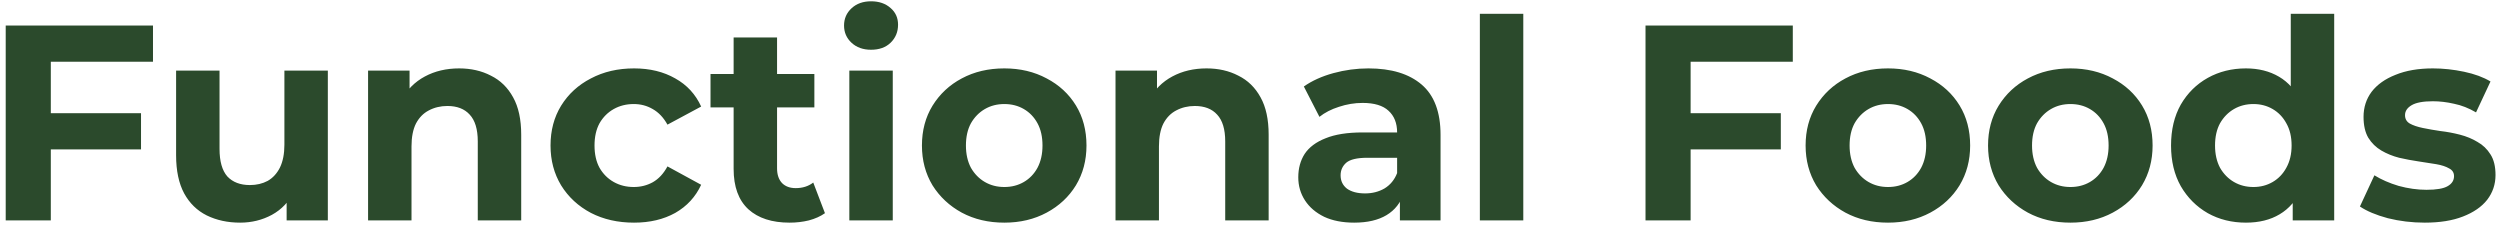 <?xml version="1.0" encoding="UTF-8"?> <svg xmlns="http://www.w3.org/2000/svg" width="431" height="39" viewBox="0 0 431 39" fill="none"><path d="M8.184 19.52H24.312V25.76H8.184V19.52ZM8.76 38H0.984V4.4H26.376V10.64H8.76V38ZM41.399 38.384C39.255 38.384 37.335 37.968 35.639 37.136C33.975 36.304 32.679 35.04 31.751 33.344C30.823 31.616 30.359 29.424 30.359 26.768V12.176H37.847V25.664C37.847 27.808 38.295 29.392 39.191 30.416C40.119 31.408 41.415 31.904 43.079 31.904C44.231 31.904 45.255 31.664 46.151 31.184C47.047 30.672 47.751 29.904 48.263 28.88C48.775 27.824 49.031 26.512 49.031 24.944V12.176H56.519V38H49.415V30.896L50.711 32.96C49.847 34.752 48.567 36.112 46.871 37.04C45.207 37.936 43.383 38.384 41.399 38.384ZM79.152 11.792C81.2 11.792 83.024 12.208 84.624 13.04C86.256 13.84 87.536 15.088 88.464 16.784C89.392 18.448 89.856 20.592 89.856 23.216V38H82.368V24.368C82.368 22.288 81.904 20.752 80.976 19.76C80.08 18.768 78.8 18.272 77.136 18.272C75.952 18.272 74.88 18.528 73.92 19.04C72.992 19.52 72.256 20.272 71.712 21.296C71.2 22.32 70.944 23.632 70.944 25.232V38H63.456V12.176H70.608V19.328L69.264 17.168C70.192 15.44 71.52 14.112 73.248 13.184C74.976 12.256 76.944 11.792 79.152 11.792ZM109.311 38.384C106.527 38.384 104.047 37.824 101.871 36.704C99.695 35.552 97.983 33.968 96.735 31.952C95.519 29.936 94.911 27.648 94.911 25.088C94.911 22.496 95.519 20.208 96.735 18.224C97.983 16.208 99.695 14.64 101.871 13.52C104.047 12.368 106.527 11.792 109.311 11.792C112.031 11.792 114.399 12.368 116.415 13.52C118.431 14.64 119.919 16.256 120.879 18.368L115.071 21.488C114.399 20.272 113.551 19.376 112.527 18.8C111.535 18.224 110.447 17.936 109.263 17.936C107.983 17.936 106.831 18.224 105.807 18.8C104.783 19.376 103.967 20.192 103.359 21.248C102.783 22.304 102.495 23.584 102.495 25.088C102.495 26.592 102.783 27.872 103.359 28.928C103.967 29.984 104.783 30.8 105.807 31.376C106.831 31.952 107.983 32.24 109.263 32.24C110.447 32.24 111.535 31.968 112.527 31.424C113.551 30.848 114.399 29.936 115.071 28.688L120.879 31.856C119.919 33.936 118.431 35.552 116.415 36.704C114.399 37.824 112.031 38.384 109.311 38.384ZM136.125 38.384C133.085 38.384 130.717 37.616 129.021 36.08C127.325 34.512 126.477 32.192 126.477 29.12V6.464H133.965V29.024C133.965 30.112 134.253 30.96 134.829 31.568C135.405 32.144 136.189 32.432 137.181 32.432C138.365 32.432 139.373 32.112 140.205 31.472L142.221 36.752C141.453 37.296 140.525 37.712 139.437 38C138.381 38.256 137.277 38.384 136.125 38.384ZM122.493 18.512V12.752H140.397V18.512H122.493ZM146.425 38V12.176H153.913V38H146.425ZM150.169 8.576C148.793 8.576 147.673 8.176 146.809 7.376C145.945 6.576 145.513 5.584 145.513 4.4C145.513 3.216 145.945 2.224 146.809 1.424C147.673 0.624 148.793 0.224 150.169 0.224C151.545 0.224 152.665 0.608 153.529 1.376C154.393 2.112 154.825 3.072 154.825 4.256C154.825 5.504 154.393 6.544 153.529 7.376C152.697 8.176 151.577 8.576 150.169 8.576ZM173.15 38.384C170.398 38.384 167.95 37.808 165.806 36.656C163.694 35.504 162.014 33.936 160.766 31.952C159.55 29.936 158.942 27.648 158.942 25.088C158.942 22.496 159.55 20.208 160.766 18.224C162.014 16.208 163.694 14.64 165.806 13.52C167.95 12.368 170.398 11.792 173.15 11.792C175.87 11.792 178.302 12.368 180.446 13.52C182.59 14.64 184.27 16.192 185.486 18.176C186.702 20.16 187.31 22.464 187.31 25.088C187.31 27.648 186.702 29.936 185.486 31.952C184.27 33.936 182.59 35.504 180.446 36.656C178.302 37.808 175.87 38.384 173.15 38.384ZM173.15 32.24C174.398 32.24 175.518 31.952 176.51 31.376C177.502 30.8 178.286 29.984 178.862 28.928C179.438 27.84 179.726 26.56 179.726 25.088C179.726 23.584 179.438 22.304 178.862 21.248C178.286 20.192 177.502 19.376 176.51 18.8C175.518 18.224 174.398 17.936 173.15 17.936C171.902 17.936 170.782 18.224 169.79 18.8C168.798 19.376 167.998 20.192 167.39 21.248C166.814 22.304 166.526 23.584 166.526 25.088C166.526 26.56 166.814 27.84 167.39 28.928C167.998 29.984 168.798 30.8 169.79 31.376C170.782 31.952 171.902 32.24 173.15 32.24ZM208.011 11.792C210.059 11.792 211.883 12.208 213.483 13.04C215.115 13.84 216.395 15.088 217.323 16.784C218.251 18.448 218.715 20.592 218.715 23.216V38H211.227V24.368C211.227 22.288 210.763 20.752 209.835 19.76C208.939 18.768 207.659 18.272 205.995 18.272C204.811 18.272 203.739 18.528 202.779 19.04C201.851 19.52 201.115 20.272 200.571 21.296C200.059 22.32 199.803 23.632 199.803 25.232V38H192.315V12.176H199.467V19.328L198.123 17.168C199.051 15.44 200.379 14.112 202.107 13.184C203.835 12.256 205.803 11.792 208.011 11.792ZM241.343 38V32.96L240.863 31.856V22.832C240.863 21.232 240.367 19.984 239.375 19.088C238.415 18.192 236.927 17.744 234.911 17.744C233.535 17.744 232.175 17.968 230.831 18.416C229.519 18.832 228.399 19.408 227.471 20.144L224.783 14.912C226.191 13.92 227.887 13.152 229.871 12.608C231.855 12.064 233.871 11.792 235.919 11.792C239.855 11.792 242.911 12.72 245.087 14.576C247.263 16.432 248.351 19.328 248.351 23.264V38H241.343ZM233.471 38.384C231.455 38.384 229.727 38.048 228.287 37.376C226.847 36.672 225.743 35.728 224.975 34.544C224.207 33.36 223.823 32.032 223.823 30.56C223.823 29.024 224.191 27.68 224.927 26.528C225.695 25.376 226.895 24.48 228.527 23.84C230.159 23.168 232.287 22.832 234.911 22.832H241.775V27.2H235.727C233.967 27.2 232.751 27.488 232.079 28.064C231.439 28.64 231.119 29.36 231.119 30.224C231.119 31.184 231.487 31.952 232.223 32.528C232.991 33.072 234.031 33.344 235.343 33.344C236.591 33.344 237.711 33.056 238.703 32.48C239.695 31.872 240.415 30.992 240.863 29.84L242.015 33.296C241.471 34.96 240.479 36.224 239.039 37.088C237.599 37.952 235.743 38.384 233.471 38.384ZM255.128 38V2.384H262.616V38H255.128ZM290.887 19.52H307.015V25.76H290.887V19.52ZM291.463 38H283.687V4.4H309.079V10.64H291.463V38ZM325.494 38.384C322.742 38.384 320.294 37.808 318.15 36.656C316.038 35.504 314.358 33.936 313.11 31.952C311.894 29.936 311.286 27.648 311.286 25.088C311.286 22.496 311.894 20.208 313.11 18.224C314.358 16.208 316.038 14.64 318.15 13.52C320.294 12.368 322.742 11.792 325.494 11.792C328.214 11.792 330.646 12.368 332.79 13.52C334.934 14.64 336.614 16.192 337.83 18.176C339.046 20.16 339.654 22.464 339.654 25.088C339.654 27.648 339.046 29.936 337.83 31.952C336.614 33.936 334.934 35.504 332.79 36.656C330.646 37.808 328.214 38.384 325.494 38.384ZM325.494 32.24C326.742 32.24 327.862 31.952 328.854 31.376C329.846 30.8 330.63 29.984 331.206 28.928C331.782 27.84 332.07 26.56 332.07 25.088C332.07 23.584 331.782 22.304 331.206 21.248C330.63 20.192 329.846 19.376 328.854 18.8C327.862 18.224 326.742 17.936 325.494 17.936C324.246 17.936 323.126 18.224 322.134 18.8C321.142 19.376 320.342 20.192 319.734 21.248C319.158 22.304 318.87 23.584 318.87 25.088C318.87 26.56 319.158 27.84 319.734 28.928C320.342 29.984 321.142 30.8 322.134 31.376C323.126 31.952 324.246 32.24 325.494 32.24ZM356.947 38.384C354.195 38.384 351.747 37.808 349.603 36.656C347.491 35.504 345.811 33.936 344.563 31.952C343.347 29.936 342.739 27.648 342.739 25.088C342.739 22.496 343.347 20.208 344.563 18.224C345.811 16.208 347.491 14.64 349.603 13.52C351.747 12.368 354.195 11.792 356.947 11.792C359.667 11.792 362.099 12.368 364.243 13.52C366.387 14.64 368.067 16.192 369.283 18.176C370.499 20.16 371.107 22.464 371.107 25.088C371.107 27.648 370.499 29.936 369.283 31.952C368.067 33.936 366.387 35.504 364.243 36.656C362.099 37.808 359.667 38.384 356.947 38.384ZM356.947 32.24C358.195 32.24 359.315 31.952 360.307 31.376C361.299 30.8 362.083 29.984 362.659 28.928C363.235 27.84 363.523 26.56 363.523 25.088C363.523 23.584 363.235 22.304 362.659 21.248C362.083 20.192 361.299 19.376 360.307 18.8C359.315 18.224 358.195 17.936 356.947 17.936C355.699 17.936 354.579 18.224 353.587 18.8C352.595 19.376 351.795 20.192 351.187 21.248C350.611 22.304 350.323 23.584 350.323 25.088C350.323 26.56 350.611 27.84 351.187 28.928C351.795 29.984 352.595 30.8 353.587 31.376C354.579 31.952 355.699 32.24 356.947 32.24ZM387.2 38.384C384.768 38.384 382.576 37.84 380.624 36.752C378.672 35.632 377.12 34.08 375.968 32.096C374.848 30.112 374.288 27.776 374.288 25.088C374.288 22.368 374.848 20.016 375.968 18.032C377.12 16.048 378.672 14.512 380.624 13.424C382.576 12.336 384.768 11.792 387.2 11.792C389.376 11.792 391.28 12.272 392.912 13.232C394.544 14.192 395.808 15.648 396.704 17.6C397.6 19.552 398.048 22.048 398.048 25.088C398.048 28.096 397.616 30.592 396.752 32.576C395.888 34.528 394.64 35.984 393.008 36.944C391.408 37.904 389.472 38.384 387.2 38.384ZM388.496 32.24C389.712 32.24 390.816 31.952 391.808 31.376C392.8 30.8 393.584 29.984 394.16 28.928C394.768 27.84 395.072 26.56 395.072 25.088C395.072 23.584 394.768 22.304 394.16 21.248C393.584 20.192 392.8 19.376 391.808 18.8C390.816 18.224 389.712 17.936 388.496 17.936C387.248 17.936 386.128 18.224 385.136 18.8C384.144 19.376 383.344 20.192 382.736 21.248C382.16 22.304 381.872 23.584 381.872 25.088C381.872 26.56 382.16 27.84 382.736 28.928C383.344 29.984 384.144 30.8 385.136 31.376C386.128 31.952 387.248 32.24 388.496 32.24ZM395.264 38V32.72L395.408 25.04L394.928 17.408V2.384H402.416V38H395.264ZM418.035 38.384C415.827 38.384 413.699 38.128 411.651 37.616C409.635 37.072 408.035 36.4 406.851 35.6L409.347 30.224C410.531 30.96 411.923 31.568 413.523 32.048C415.155 32.496 416.755 32.72 418.323 32.72C420.051 32.72 421.267 32.512 421.971 32.096C422.707 31.68 423.075 31.104 423.075 30.368C423.075 29.76 422.787 29.312 422.211 29.024C421.667 28.704 420.931 28.464 420.003 28.304C419.075 28.144 418.051 27.984 416.931 27.824C415.843 27.664 414.739 27.456 413.619 27.2C412.499 26.912 411.475 26.496 410.547 25.952C409.619 25.408 408.867 24.672 408.291 23.744C407.747 22.816 407.475 21.616 407.475 20.144C407.475 18.512 407.939 17.072 408.867 15.824C409.827 14.576 411.203 13.6 412.995 12.896C414.787 12.16 416.931 11.792 419.427 11.792C421.187 11.792 422.979 11.984 424.803 12.368C426.627 12.752 428.147 13.312 429.363 14.048L426.867 19.376C425.619 18.64 424.355 18.144 423.075 17.888C421.827 17.6 420.611 17.456 419.427 17.456C417.763 17.456 416.547 17.68 415.779 18.128C415.011 18.576 414.627 19.152 414.627 19.856C414.627 20.496 414.899 20.976 415.443 21.296C416.019 21.616 416.771 21.872 417.699 22.064C418.627 22.256 419.635 22.432 420.723 22.592C421.843 22.72 422.963 22.928 424.083 23.216C425.203 23.504 426.211 23.92 427.107 24.464C428.035 24.976 428.787 25.696 429.363 26.624C429.939 27.52 430.227 28.704 430.227 30.176C430.227 31.776 429.747 33.2 428.787 34.448C427.827 35.664 426.435 36.624 424.611 37.328C422.819 38.032 420.627 38.384 418.035 38.384Z" fill="#2B4A2C"></path></svg> 